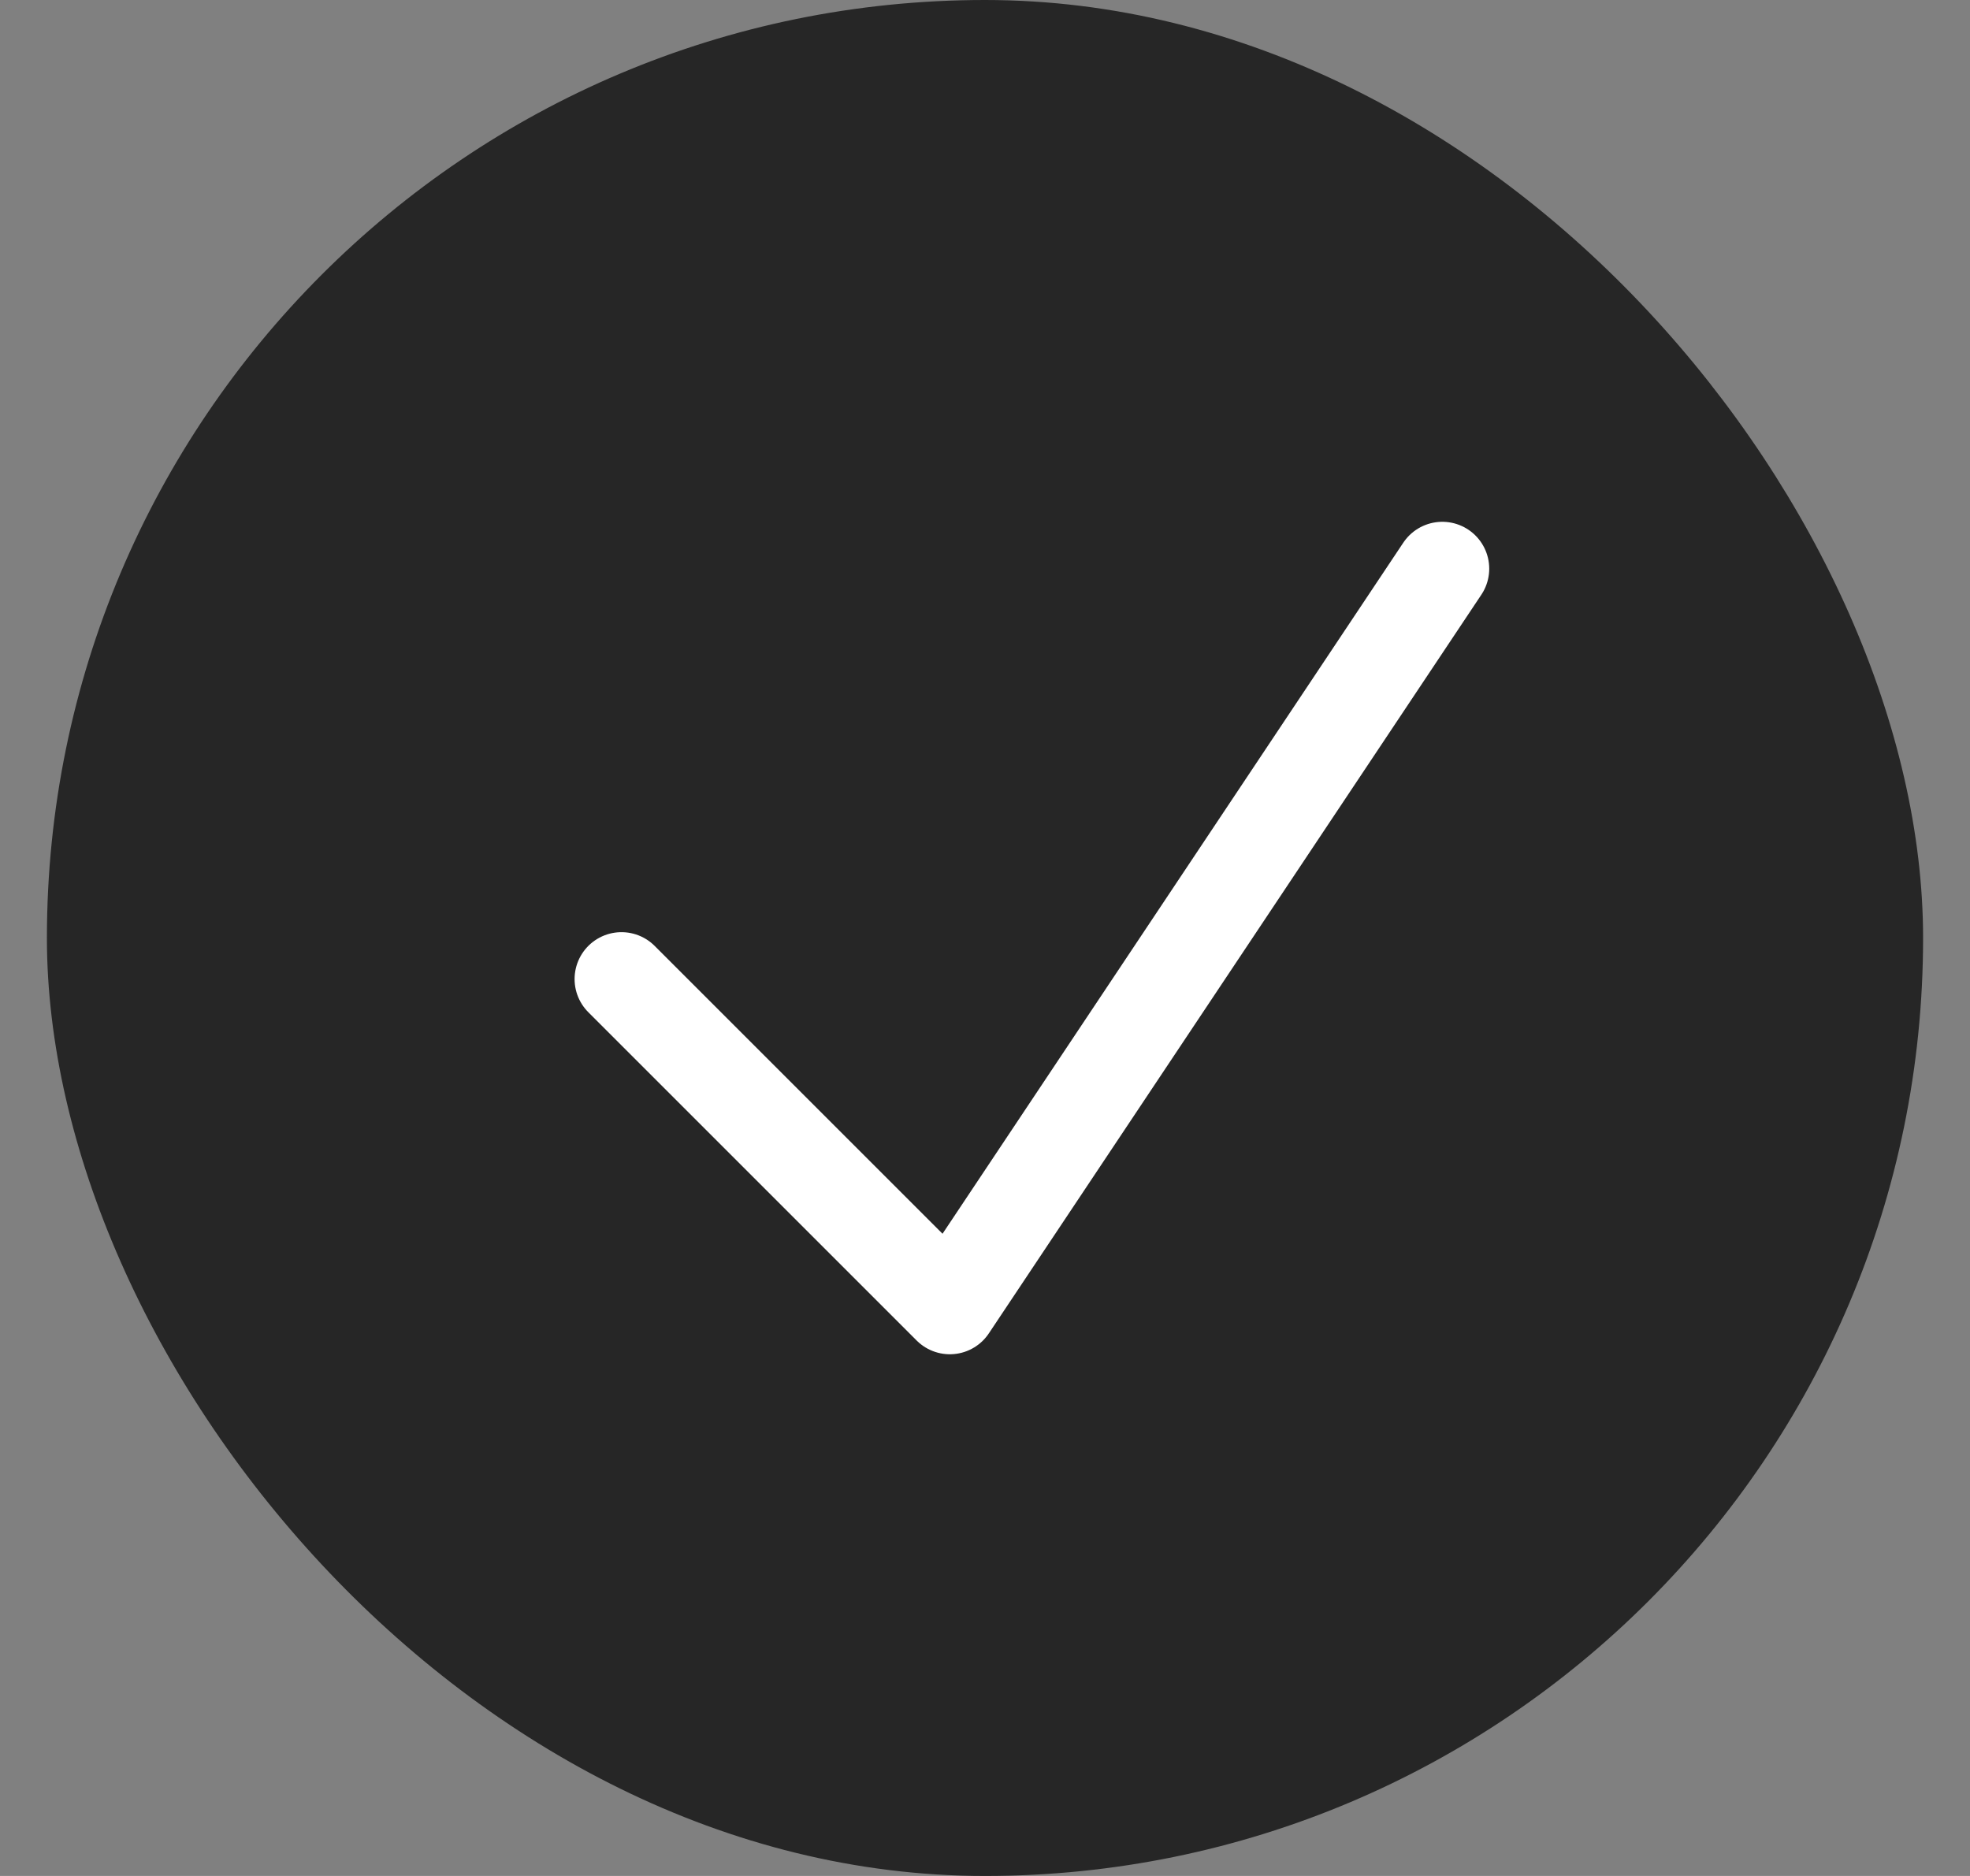 <svg width="21" height="20" viewBox="0 0 21 20" fill="none" xmlns="http://www.w3.org/2000/svg">
<rect x="0" y="0" width="21" height="20" fill="#808080" stroke="none"/>
<rect x="0.5" width="20" height="20" rx="10" fill="#262626"/>
<path d="M6.625 10.438L10.125 13.938L15.375 6.063" stroke="white" stroke-linecap="round" stroke-linejoin="round"/>
</svg>
